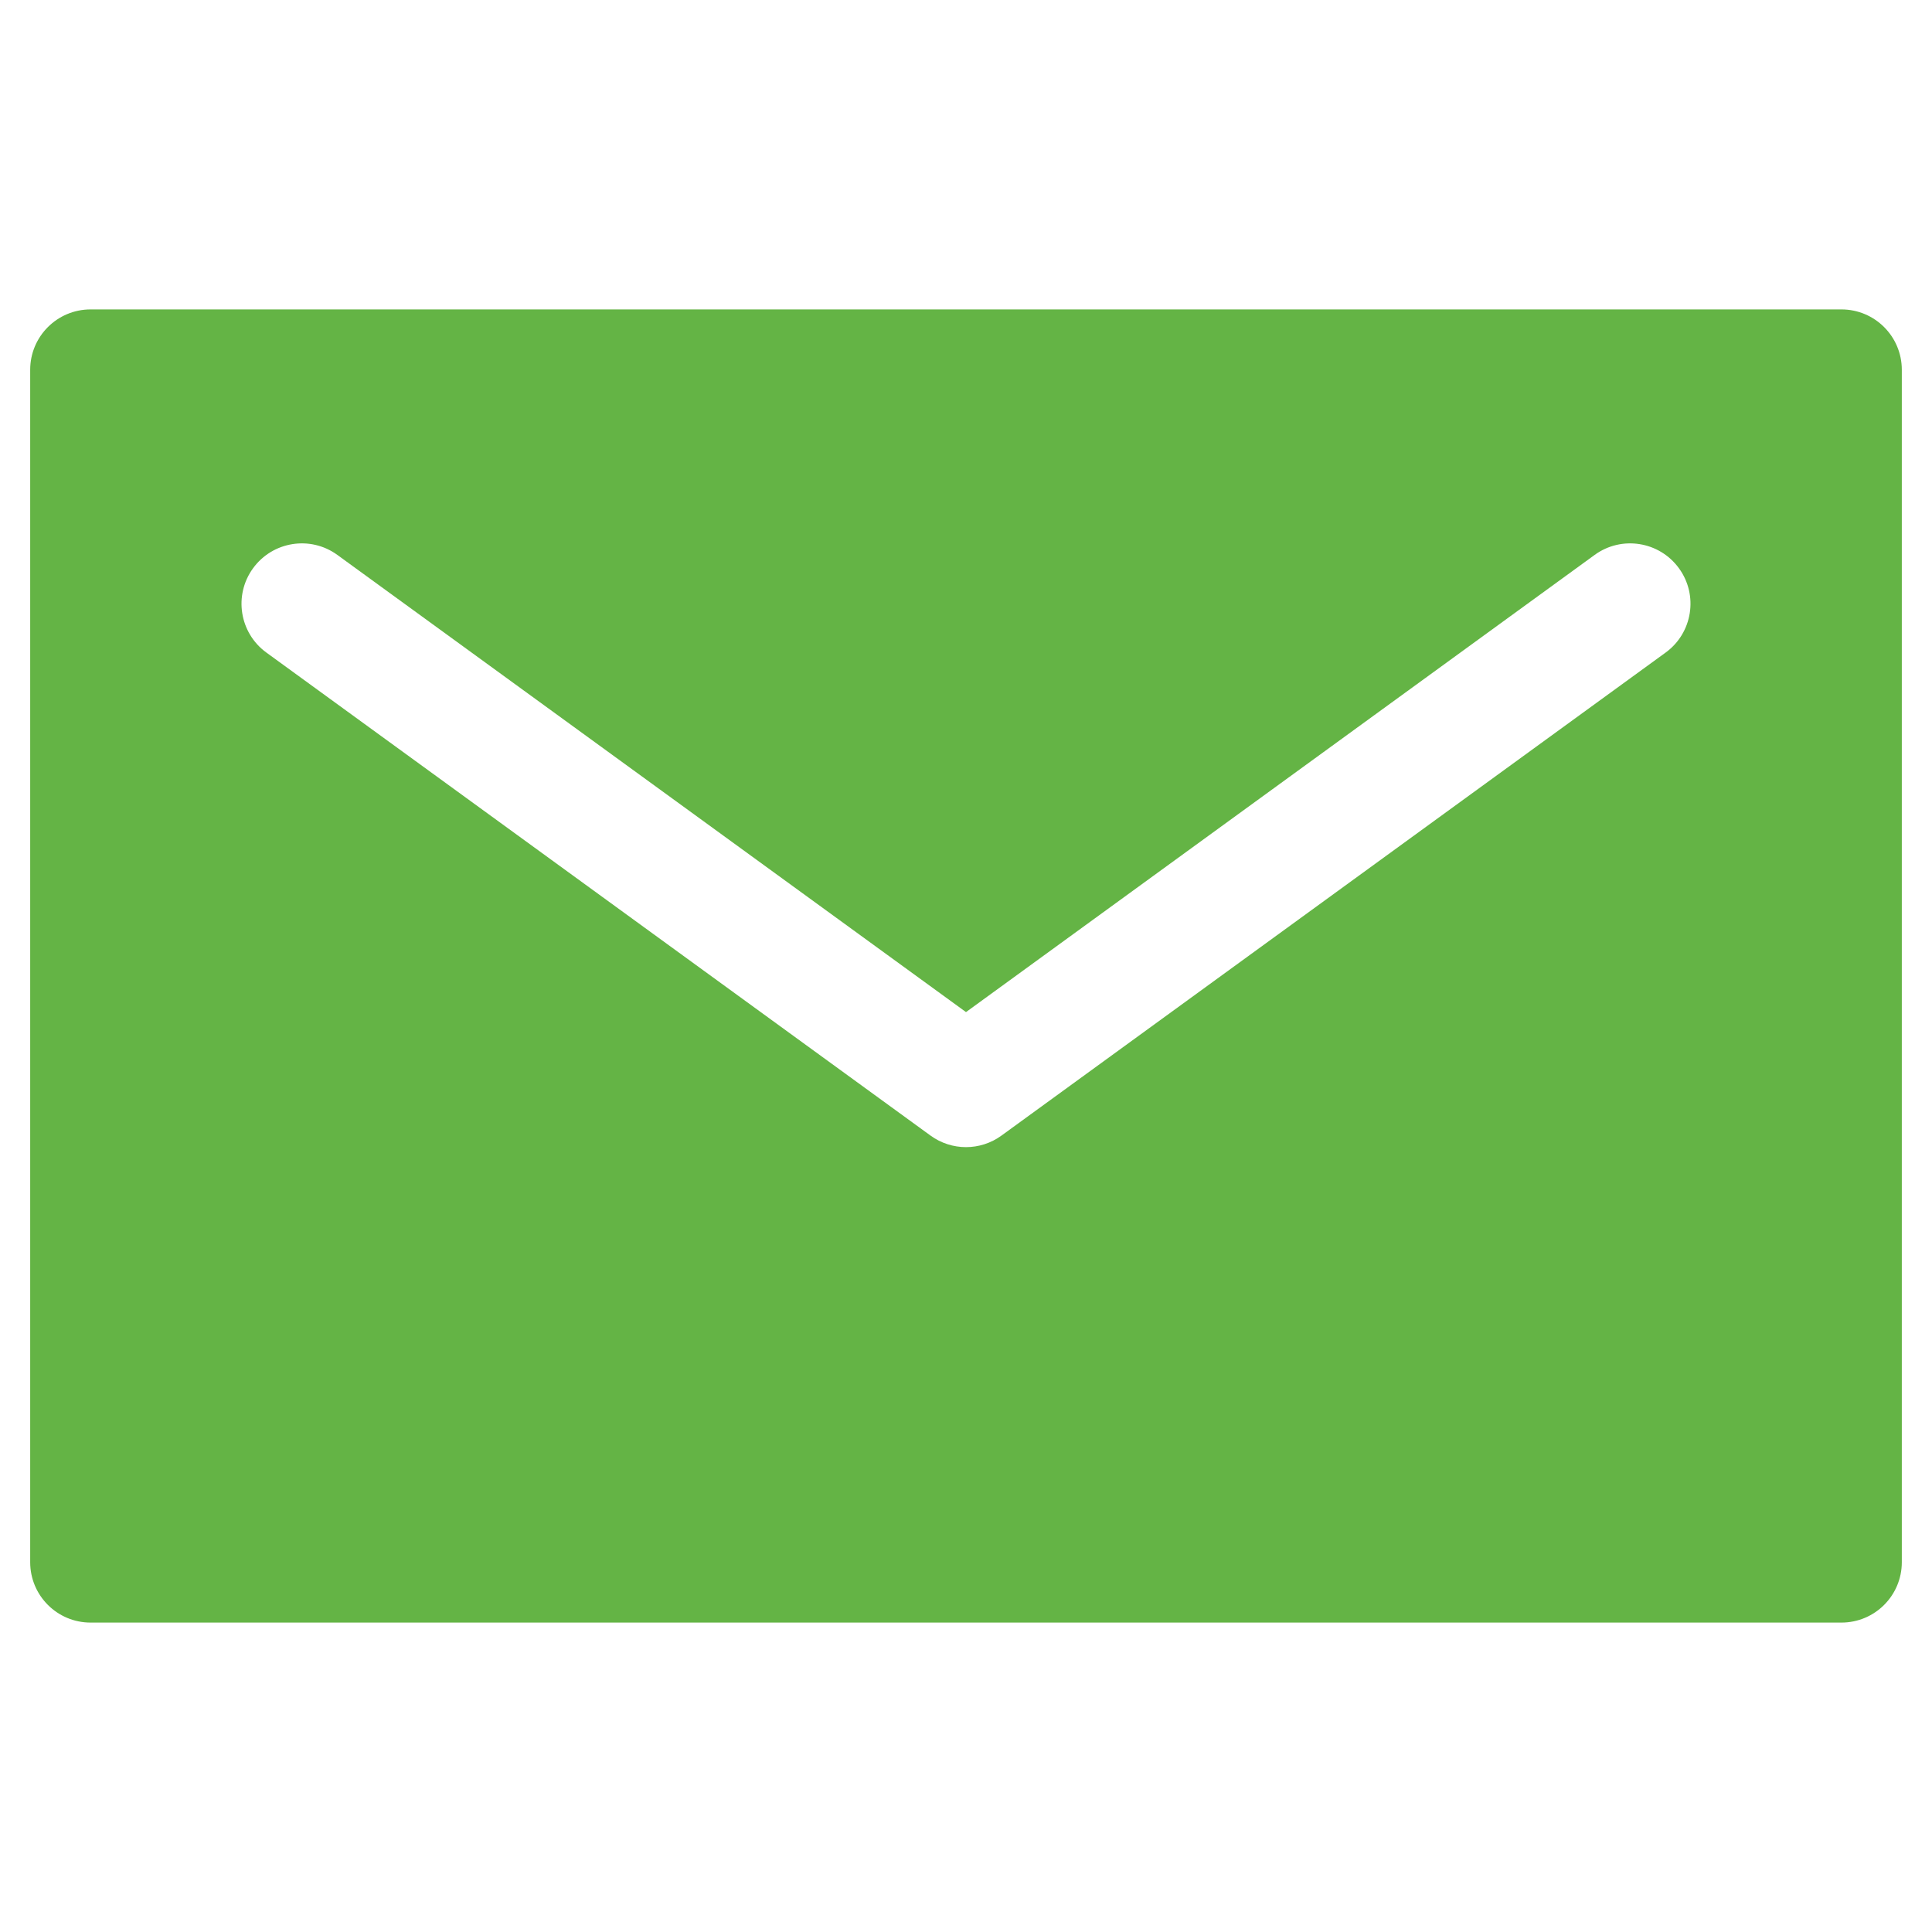<?xml version="1.0" ?><!DOCTYPE svg  PUBLIC '-//W3C//DTD SVG 1.1//EN'  'http://www.w3.org/Graphics/SVG/1.1/DTD/svg11.dtd'><svg xmlns="http://www.w3.org/2000/svg" xmlns:xlink="http://www.w3.org/1999/xlink" xmlns:serif="http://www.serif.com/" width="100%" height="100%" viewBox="0 0 64 64" version="1.1" xml:space="preserve" style="fill-rule:evenodd;clip-rule:evenodd;stroke-linejoin:round;stroke-miterlimit:2;"><g><path d="M61,10.25L3,10.25C1.895,10.25 1,11.145 1,12.25L1,51.75C1,52.855 1.895,53.75 3,53.75L61,53.75C62.105,53.75 63,52.855 63,51.75L63,12.25C63,11.145 62.105,10.25 61,10.25ZM8.824,21.617L30.824,37.617C31.525,38.128 32.475,38.128 33.176,37.617L55.176,21.617C56.069,20.968 56.267,19.716 55.617,18.824C54.968,17.931 53.716,17.733 52.824,18.383L32,33.527L11.176,18.383C10.284,17.733 9.032,17.931 8.383,18.824C7.733,19.716 7.931,20.968 8.824,21.617Z" fill="#64B445"/></g></svg>